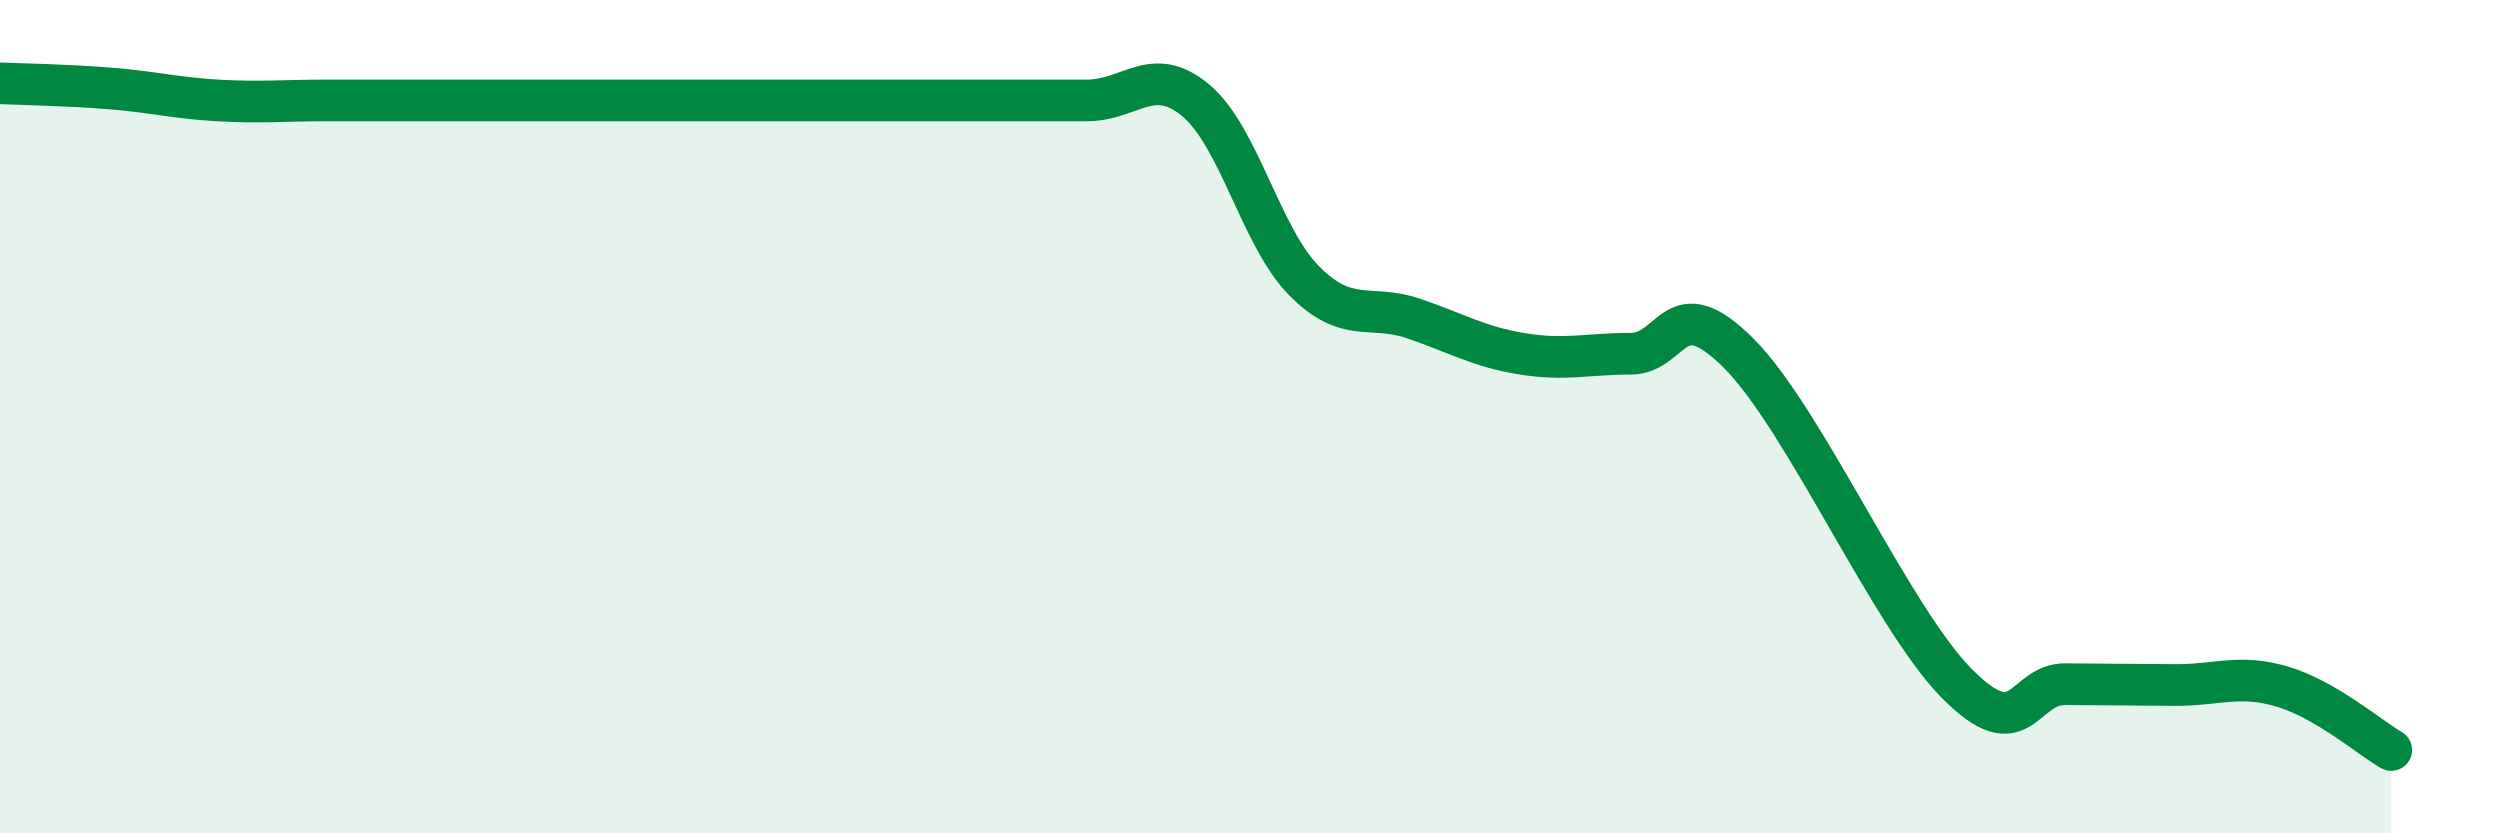 
    <svg width="60" height="20" viewBox="0 0 60 20" xmlns="http://www.w3.org/2000/svg">
      <path
        d="M 0,2 C 0.52,2.02 1.57,2.04 2.61,2.12 C 3.65,2.2 4.18,2.35 5.22,2.41 C 6.26,2.47 6.79,2.41 7.83,2.41 C 8.87,2.41 9.39,2.41 10.43,2.41 C 11.47,2.41 12,2.41 13.04,2.41 C 14.08,2.41 14.61,2.41 15.65,2.41 C 16.69,2.41 17.22,2.41 18.26,2.41 C 19.3,2.41 19.83,2.41 20.87,2.41 C 21.91,2.41 22.44,2.41 23.48,2.41 C 24.52,2.41 25.05,2.41 26.09,2.41 C 27.13,2.41 27.66,1.54 28.7,2.41 C 29.74,3.28 30.26,5.69 31.3,6.74 C 32.34,7.79 32.87,7.29 33.91,7.64 C 34.95,7.99 35.48,8.32 36.52,8.49 C 37.56,8.66 38.09,8.49 39.13,8.49 C 40.17,8.49 40.17,6.91 41.74,8.49 C 43.31,10.07 45.39,14.81 46.96,16.4 C 48.53,17.99 48.53,16.41 49.57,16.42 C 50.61,16.43 51.13,16.43 52.17,16.44 C 53.21,16.45 53.74,16.17 54.78,16.48 C 55.82,16.79 56.87,17.7 57.39,18L57.39 20L0 20Z"
        fill="#008740"
        opacity="0.1"
        stroke-linecap="round"
        stroke-linejoin="round"
      />
      <path
        d="M 0,2 C 0.52,2.02 1.57,2.04 2.61,2.12 C 3.65,2.2 4.18,2.35 5.22,2.41 C 6.26,2.47 6.79,2.41 7.83,2.41 C 8.87,2.41 9.39,2.41 10.43,2.41 C 11.47,2.41 12,2.41 13.04,2.41 C 14.08,2.41 14.61,2.41 15.65,2.41 C 16.69,2.41 17.22,2.41 18.26,2.41 C 19.3,2.41 19.83,2.41 20.87,2.41 C 21.91,2.41 22.44,2.41 23.48,2.41 C 24.52,2.41 25.05,2.41 26.09,2.41 C 27.13,2.41 27.66,1.54 28.7,2.41 C 29.74,3.28 30.26,5.69 31.3,6.74 C 32.34,7.79 32.87,7.29 33.91,7.64 C 34.95,7.99 35.48,8.32 36.52,8.49 C 37.56,8.66 38.09,8.49 39.13,8.49 C 40.17,8.49 40.17,6.91 41.74,8.49 C 43.31,10.07 45.39,14.81 46.96,16.4 C 48.53,17.99 48.53,16.41 49.57,16.42 C 50.61,16.43 51.13,16.43 52.17,16.44 C 53.21,16.45 53.74,16.17 54.78,16.48 C 55.82,16.79 56.87,17.7 57.39,18"
        stroke="#008740"
        stroke-width="1"
        fill="none"
        stroke-linecap="round"
        stroke-linejoin="round"
      />
    </svg>
  